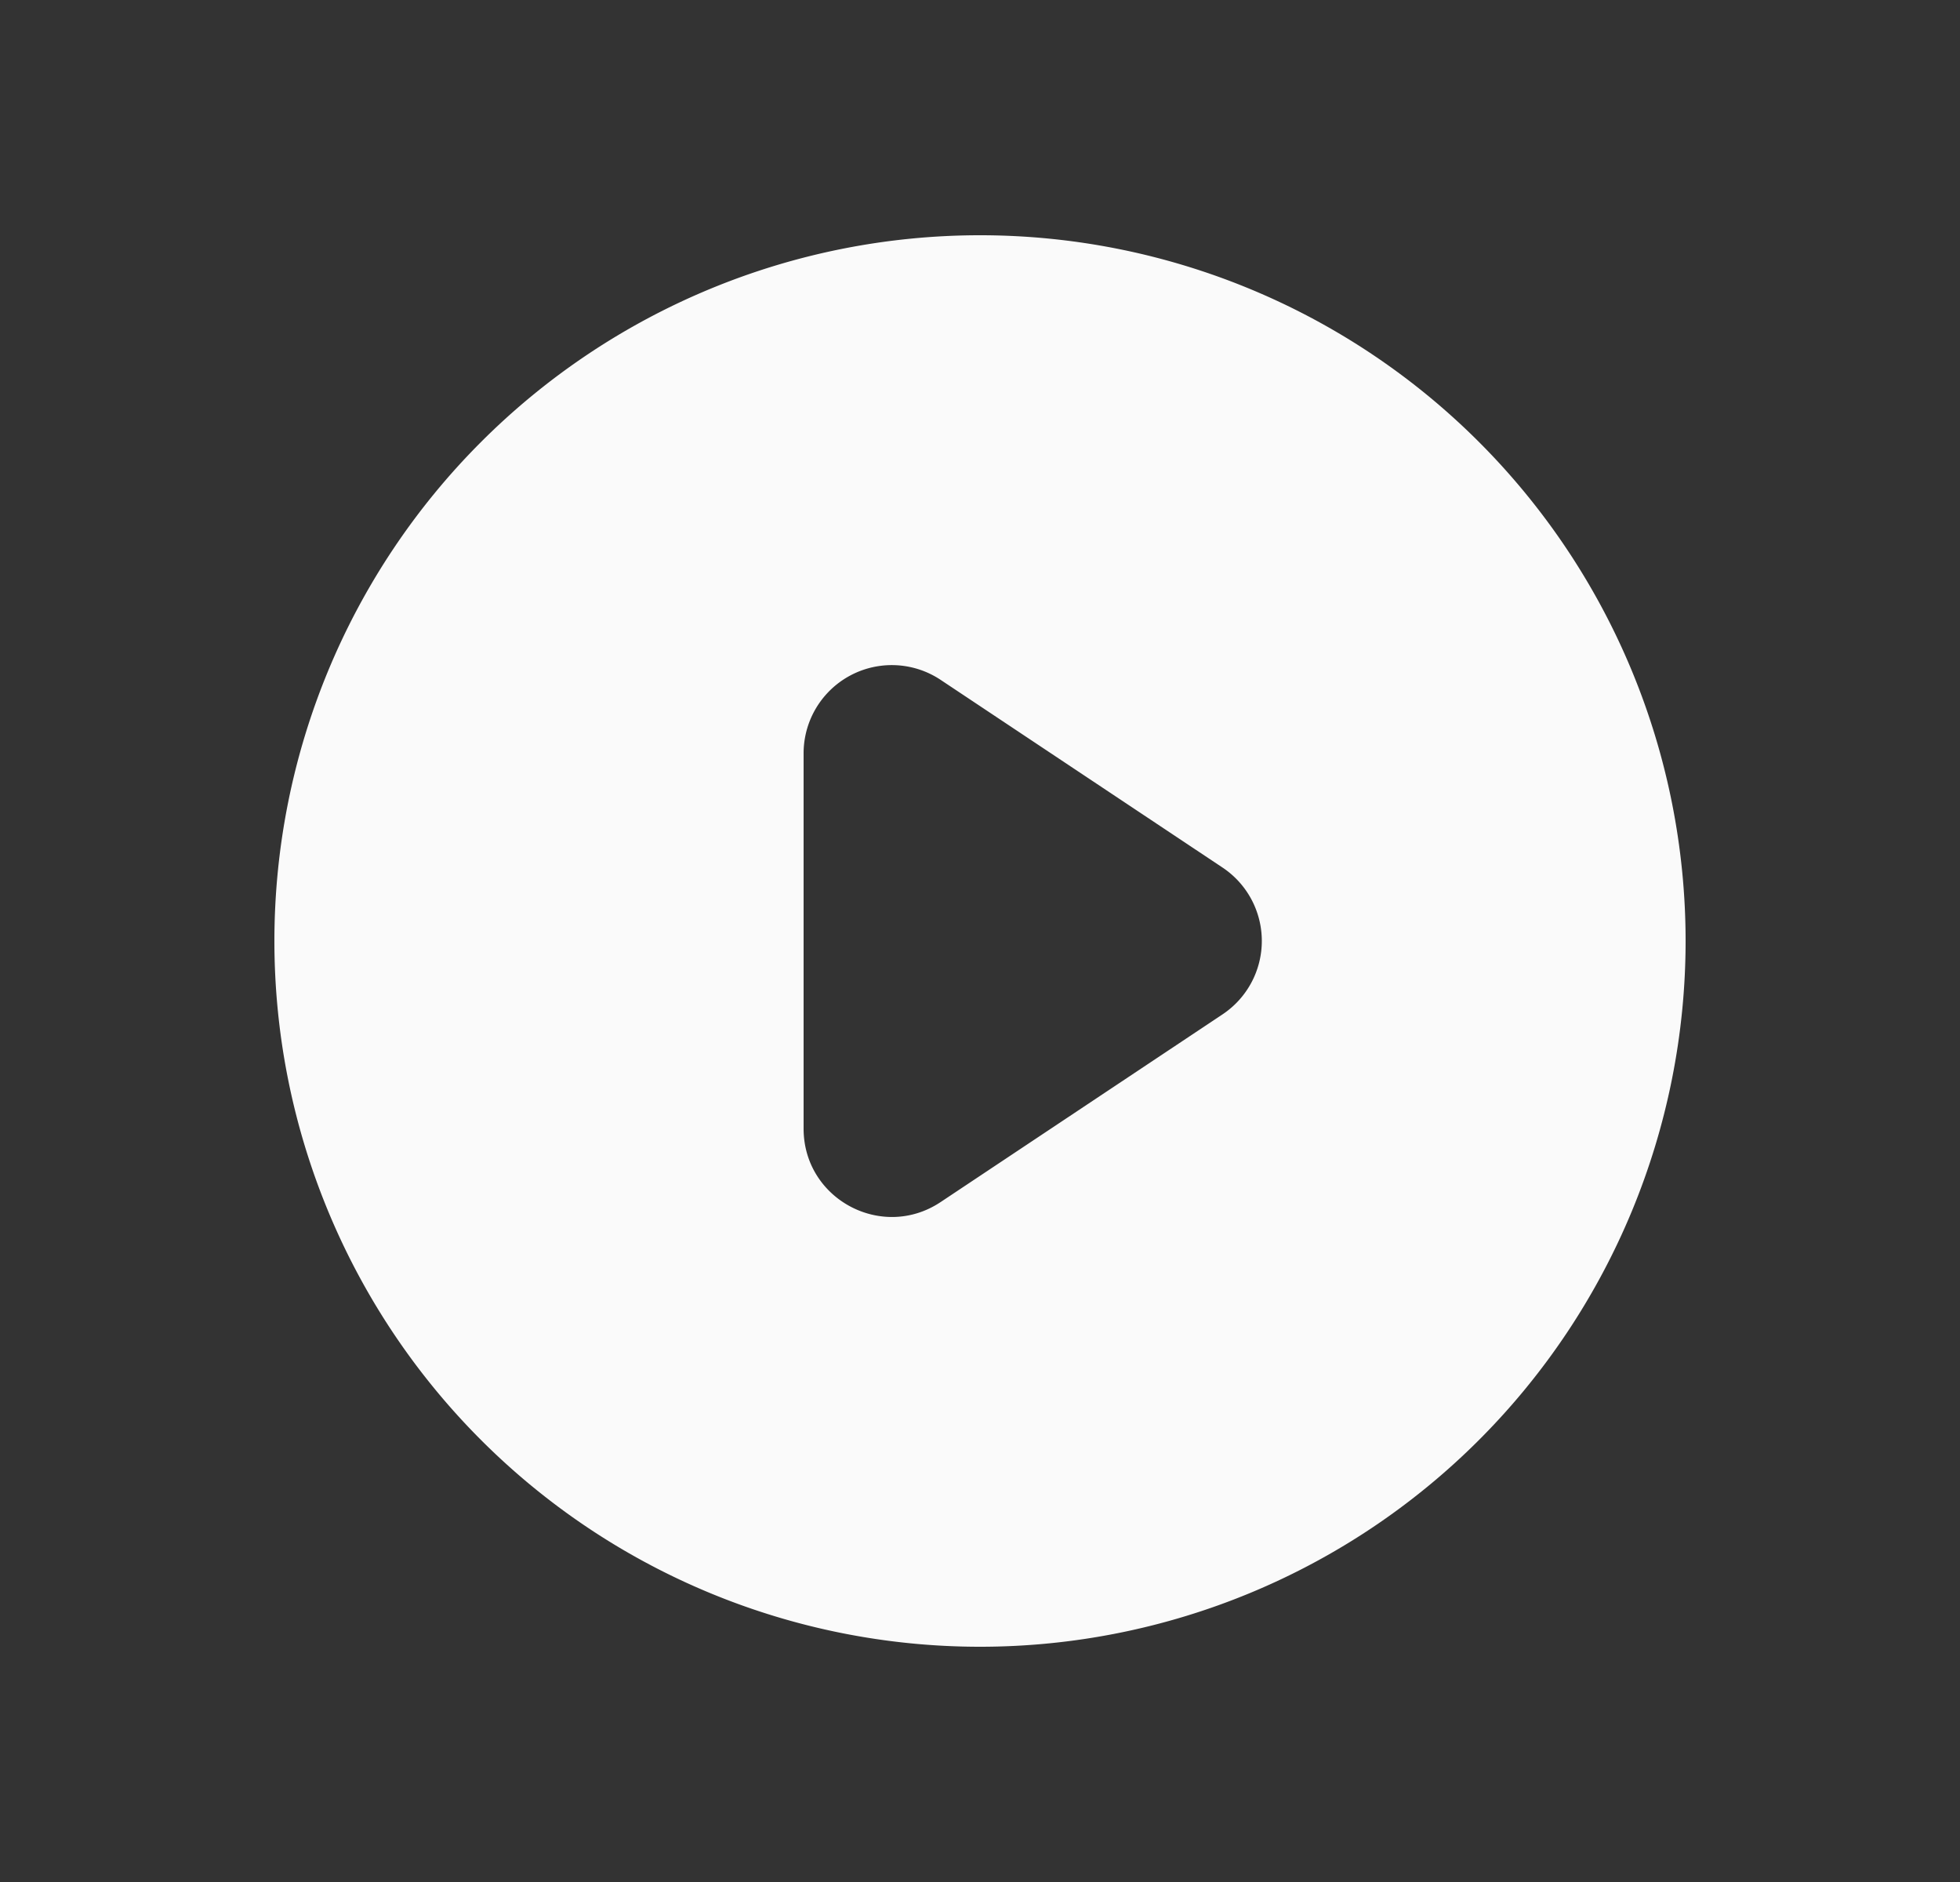 <svg width="25" height="24" viewBox="0 0 25 24" fill="none" xmlns="http://www.w3.org/2000/svg"><rect x="0" y="0" width="25" height="24" fill="#333333" stroke="none"/><path fill-rule="evenodd" clip-rule="evenodd" d="M3.5 12a9 9 0 1018 0 9 9 0 00-18 0zm6.75-2.393v4.786c0 .898 1 1.434 1.748.936l3.595-2.393a1.125 1.125 0 000-1.873L11.998 8.67a1.125 1.125 0 00-1.748.937z" fill="#FAFAFA"/></svg>